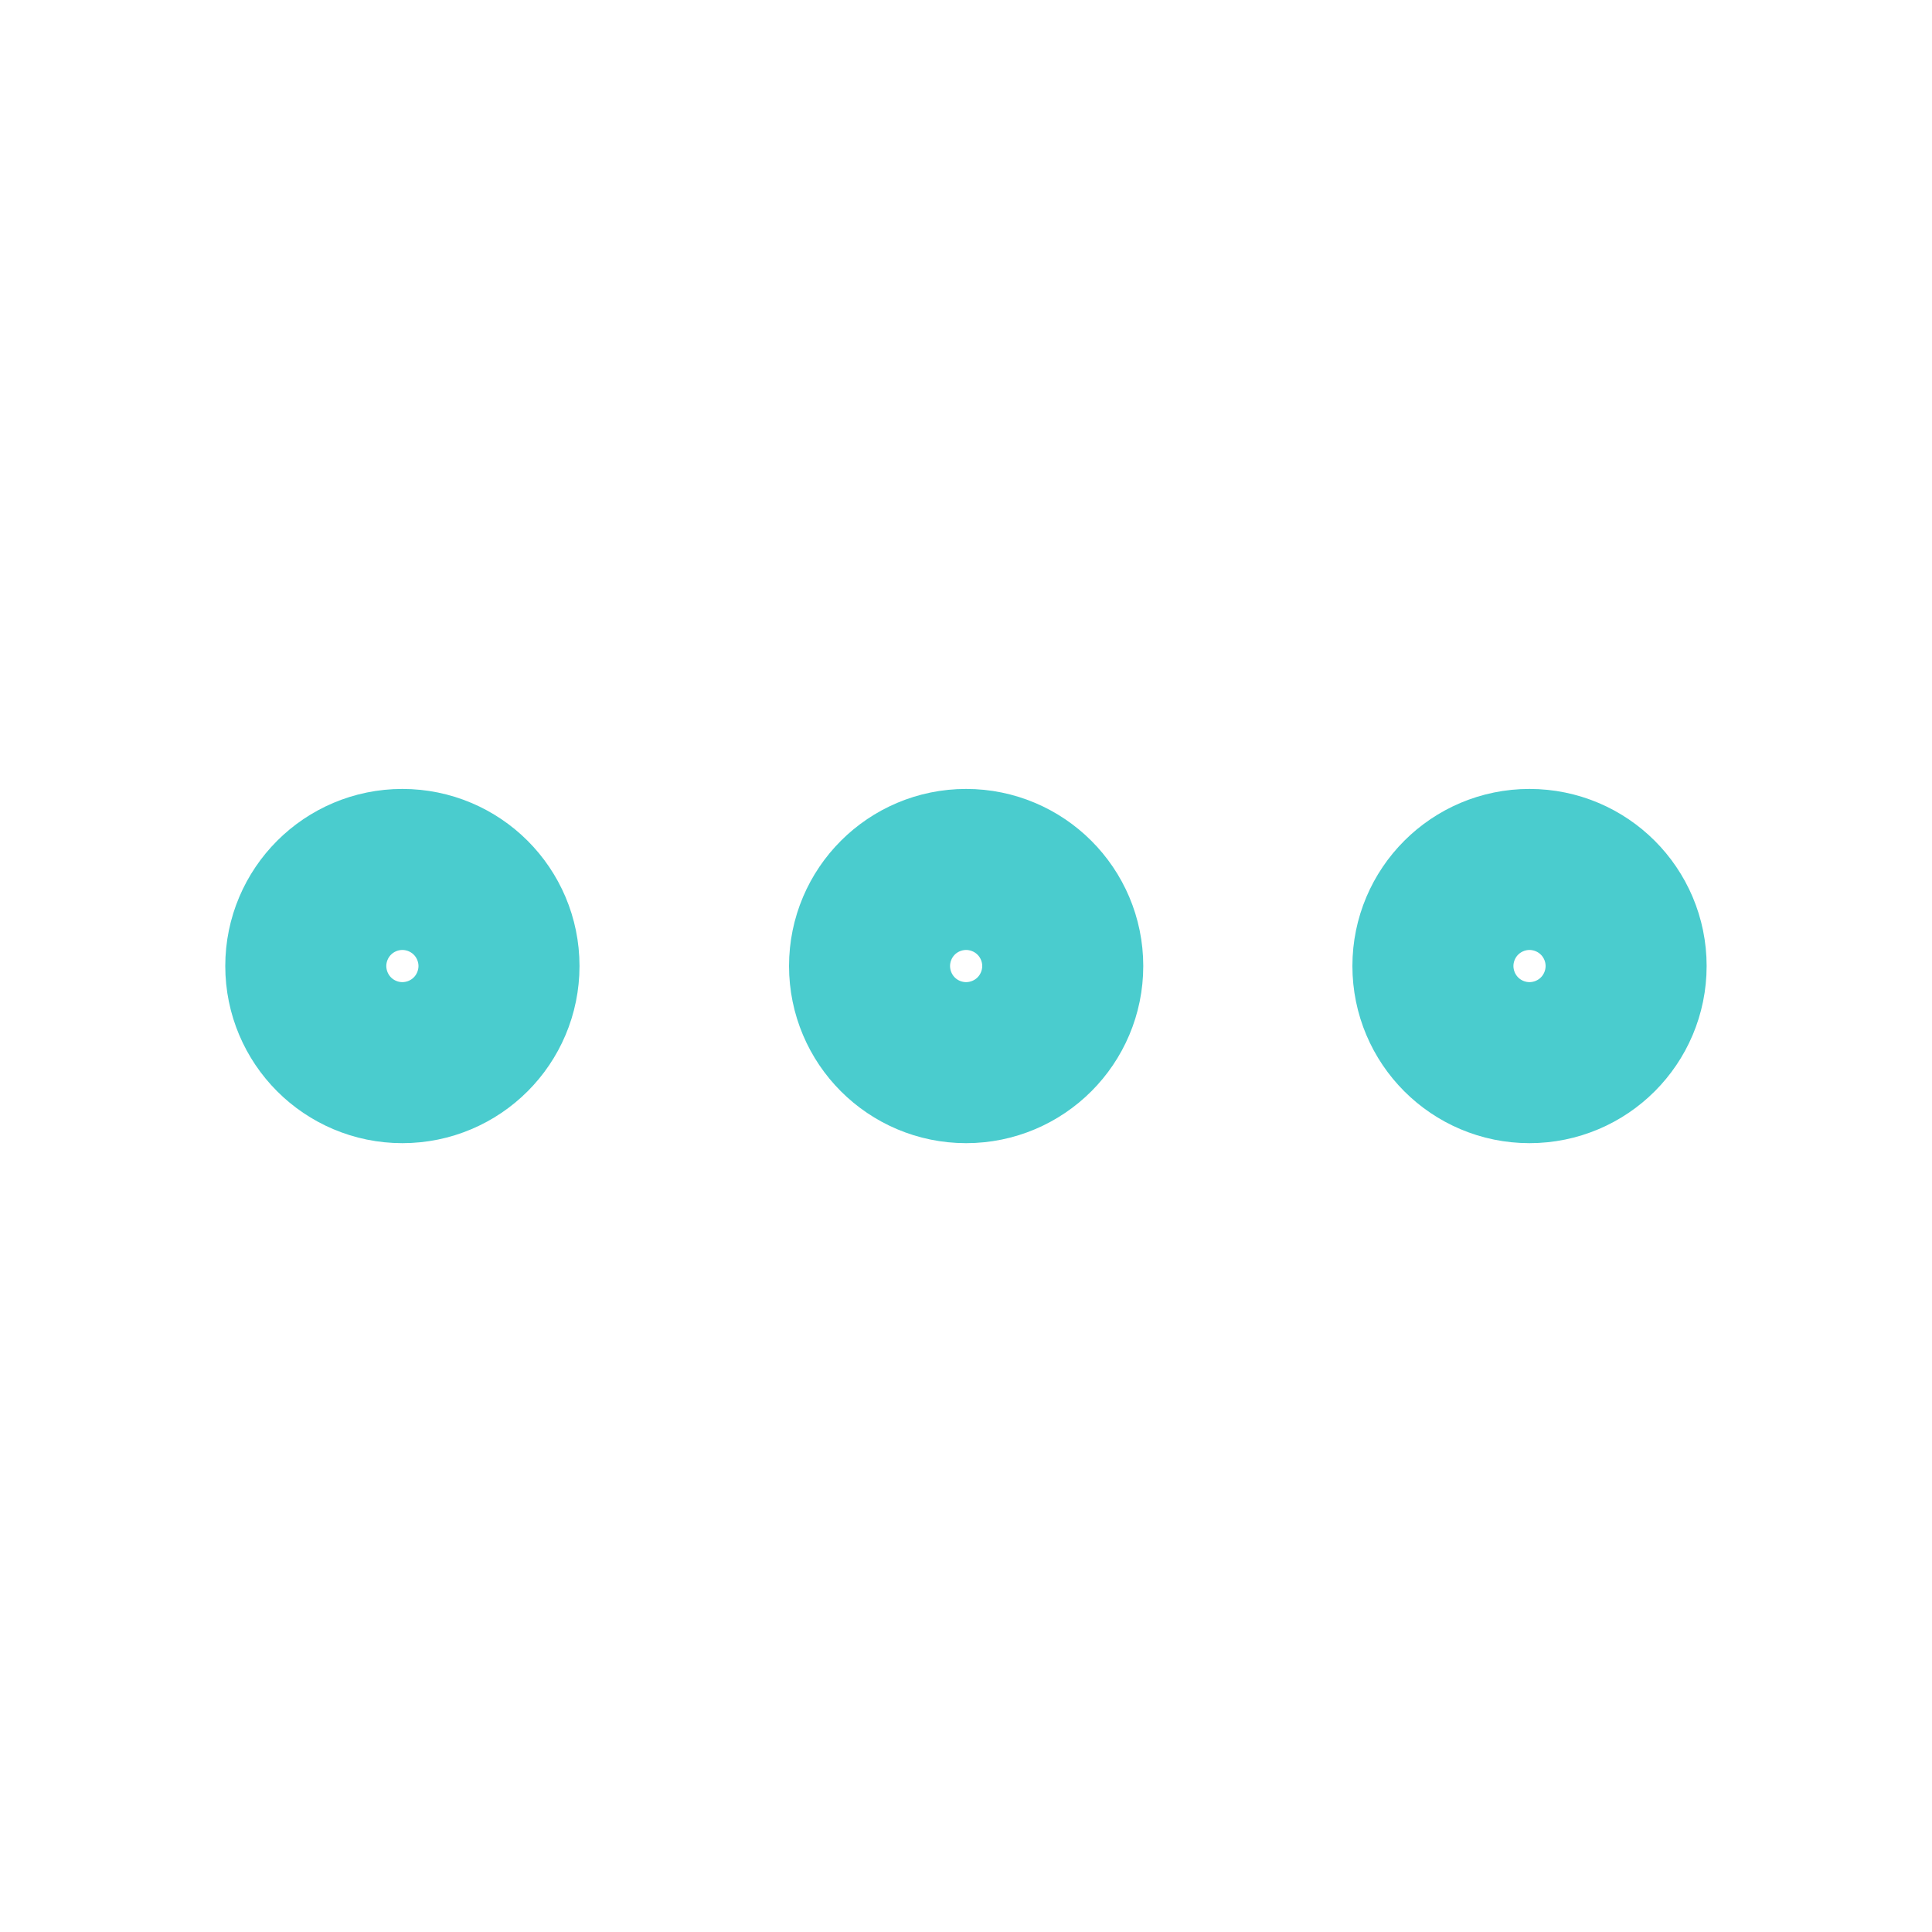 <svg width="20" height="20" viewBox="0 0 20 20" fill="none" xmlns="http://www.w3.org/2000/svg">
<g clip-path="url(#clip0_1391_18278)">
<path d="M10.001 10.834C10.461 10.834 10.835 10.461 10.835 10C10.835 9.54 10.461 9.167 10.001 9.167C9.541 9.167 9.168 9.54 9.168 10C9.168 10.461 9.541 10.834 10.001 10.834Z" stroke="#4ACCCE" stroke-width="2" stroke-linecap="round" stroke-linejoin="round"/>
<path d="M15.833 10.834C16.294 10.834 16.667 10.461 16.667 10C16.667 9.54 16.294 9.167 15.833 9.167C15.373 9.167 15 9.54 15 10C15 10.461 15.373 10.834 15.833 10.834Z" stroke="#4ACCCE" stroke-width="2" stroke-linecap="round" stroke-linejoin="round"/>
<path d="M4.165 10.834C4.626 10.834 4.999 10.461 4.999 10C4.999 9.54 4.626 9.167 4.165 9.167C3.705 9.167 3.332 9.54 3.332 10C3.332 10.461 3.705 10.834 4.165 10.834Z" stroke="#4ACCCE" stroke-width="2" stroke-linecap="round" stroke-linejoin="round"/>
</g>
<defs>
<clipPath id="clip0_1391_18278">
<rect width="20" height="20" fill="white"/>
</clipPath>
</defs>
</svg>
